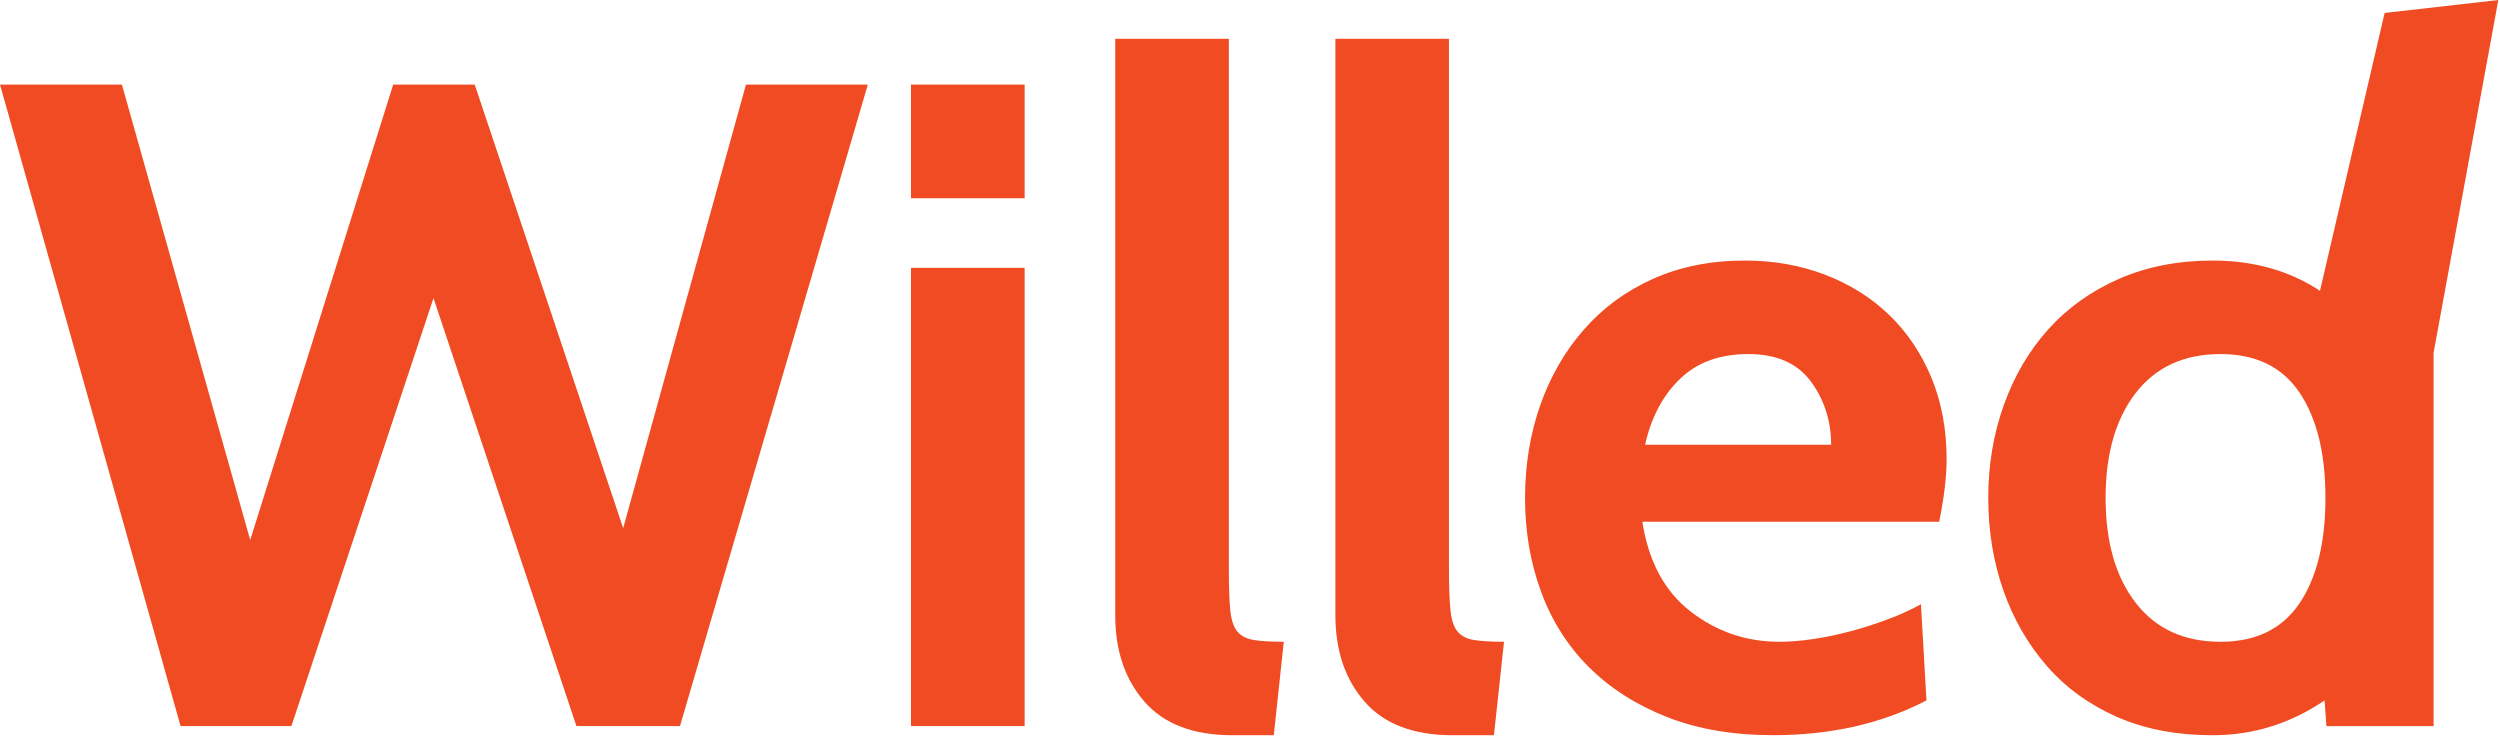 <?xml version="1.0" encoding="UTF-8" standalone="no"?>
<!DOCTYPE svg PUBLIC "-//W3C//DTD SVG 1.1//EN" "http://www.w3.org/Graphics/SVG/1.1/DTD/svg11.dtd">
<svg width="100%" height="100%" viewBox="0 0 896 264" version="1.1" xmlns="http://www.w3.org/2000/svg" xmlns:xlink="http://www.w3.org/1999/xlink" xml:space="preserve" xmlns:serif="http://www.serif.com/" style="fill-rule:evenodd;clip-rule:evenodd;stroke-linejoin:round;stroke-miterlimit:2;">
    <g transform="matrix(4.167,0,0,4.167,-109.375,-101.963)">
        <path d="M100.887,31.748L84.732,86.919L75.826,86.919L63.532,50.11L51.311,86.919L41.779,86.919L26.25,31.748L36.734,31.748L47.768,70.916L60.065,31.748L67.079,31.748L79.847,69.895L90.407,31.748L100.887,31.748Z" style="fill:rgb(240,75,34);fill-rule:nonzero;"/>
    </g>
    <g transform="matrix(4.167,0,0,4.167,-109.375,-101.972)">
        <path d="M114.376,86.92L104.601,86.92L104.601,47.509L114.376,47.509L114.376,86.92ZM114.376,41.524L104.601,41.524L104.601,31.749L114.376,31.749L114.376,41.524Z" style="fill:rgb(240,75,34);fill-rule:nonzero;"/>
    </g>
    <g transform="matrix(4.167,0,0,4.167,-109.375,-115.105)">
        <path d="M136.665,82.821L135.807,90.859L132.254,90.859C128.892,90.859 126.369,89.903 124.69,87.982C123.011,86.064 122.168,83.585 122.168,80.538L122.168,30.962L131.939,30.962L131.939,76.517C131.939,78.044 131.979,79.224 132.058,80.063C132.138,80.907 132.337,81.522 132.652,81.916C132.967,82.307 133.437,82.561 134.07,82.666C134.7,82.77 135.565,82.821 136.665,82.821" style="fill:rgb(240,75,34);fill-rule:nonzero;"/>
    </g>
    <g transform="matrix(4.167,0,0,4.167,-109.375,-115.105)">
        <path d="M155.608,82.821L154.74,90.859L151.189,90.859C147.827,90.859 145.309,89.903 143.626,87.982C141.947,86.064 141.103,83.585 141.103,80.538L141.103,30.962L150.871,30.962L150.871,76.517C150.871,78.044 150.914,79.224 150.998,80.063C151.074,80.907 151.276,81.522 151.588,81.916C151.906,82.307 152.376,82.561 153.006,82.666C153.636,82.77 154.504,82.821 155.608,82.821" style="fill:rgb(240,75,34);fill-rule:nonzero;"/>
    </g>
    <g transform="matrix(4.167,0,0,4.167,-109.375,-35.645)">
        <path d="M167.741,46.808L183.74,46.808C183.74,44.76 183.161,42.947 181.999,41.365C180.841,39.794 179.043,39.006 176.614,39.006C174.182,39.006 172.232,39.711 170.752,41.133C169.275,42.548 168.269,44.441 167.741,46.808M193.037,53.427L167.505,53.427C168.034,56.843 169.416,59.416 171.656,61.15C173.9,62.883 176.437,63.752 179.285,63.752C180.183,63.752 181.16,63.672 182.213,63.517C183.266,63.357 184.334,63.137 185.416,62.847C186.498,62.558 187.565,62.214 188.615,61.819C189.675,61.425 190.62,60.994 191.467,60.52L191.941,68.797C188.101,70.791 183.715,71.786 178.778,71.786C175.308,71.786 172.246,71.265 169.597,70.215C166.937,69.162 164.708,67.729 162.895,65.92C161.082,64.107 159.714,61.953 158.798,59.453C157.875,56.959 157.416,54.27 157.416,51.379C157.416,48.541 157.857,45.889 158.719,43.413C159.584,40.949 160.832,38.778 162.464,36.917C164.089,35.05 166.072,33.592 168.41,32.542C170.752,31.493 173.39,30.964 176.332,30.964C178.8,30.964 181.098,31.37 183.226,32.184C185.358,33.005 187.196,34.156 188.749,35.654C190.294,37.153 191.503,38.951 192.375,41.054C193.24,43.153 193.674,45.494 193.674,48.067C193.674,49.54 193.461,51.324 193.037,53.427" style="fill:rgb(240,75,34);fill-rule:nonzero;"/>
    </g>
    <g transform="matrix(4.167,0,0,4.167,-109.375,-129.005)">
        <path d="M217.233,61.411C214.095,61.411 211.663,62.529 209.937,64.762C208.211,66.995 207.349,69.999 207.349,73.784C207.349,77.57 208.211,80.577 209.937,82.806C211.663,85.039 214.095,86.158 217.233,86.158C220.273,86.158 222.534,85.054 224.025,82.85C225.513,80.642 226.258,77.62 226.258,73.784C226.258,69.948 225.513,66.926 224.025,64.719C222.534,62.515 220.273,61.411 217.233,61.411M235.559,93.41L226.342,93.41L226.182,91.202C223.24,93.196 220.034,94.195 216.567,94.195C213.465,94.195 210.722,93.671 208.33,92.621C205.942,91.568 203.933,90.113 202.301,88.246C200.676,86.382 199.424,84.214 198.559,81.746C197.694,79.278 197.256,76.622 197.256,73.784C197.256,70.947 197.705,68.28 198.599,65.783C199.493,63.293 200.763,61.122 202.42,59.283C204.074,57.441 206.101,55.997 208.489,54.948C210.881,53.898 213.57,53.37 216.567,53.37C220.084,53.37 223.164,54.238 225.788,55.972L231.347,32.072L241.125,30.961L235.559,61.292L235.559,93.41Z" style="fill:rgb(240,75,34);fill-rule:nonzero;"/>
    </g>
</svg>
